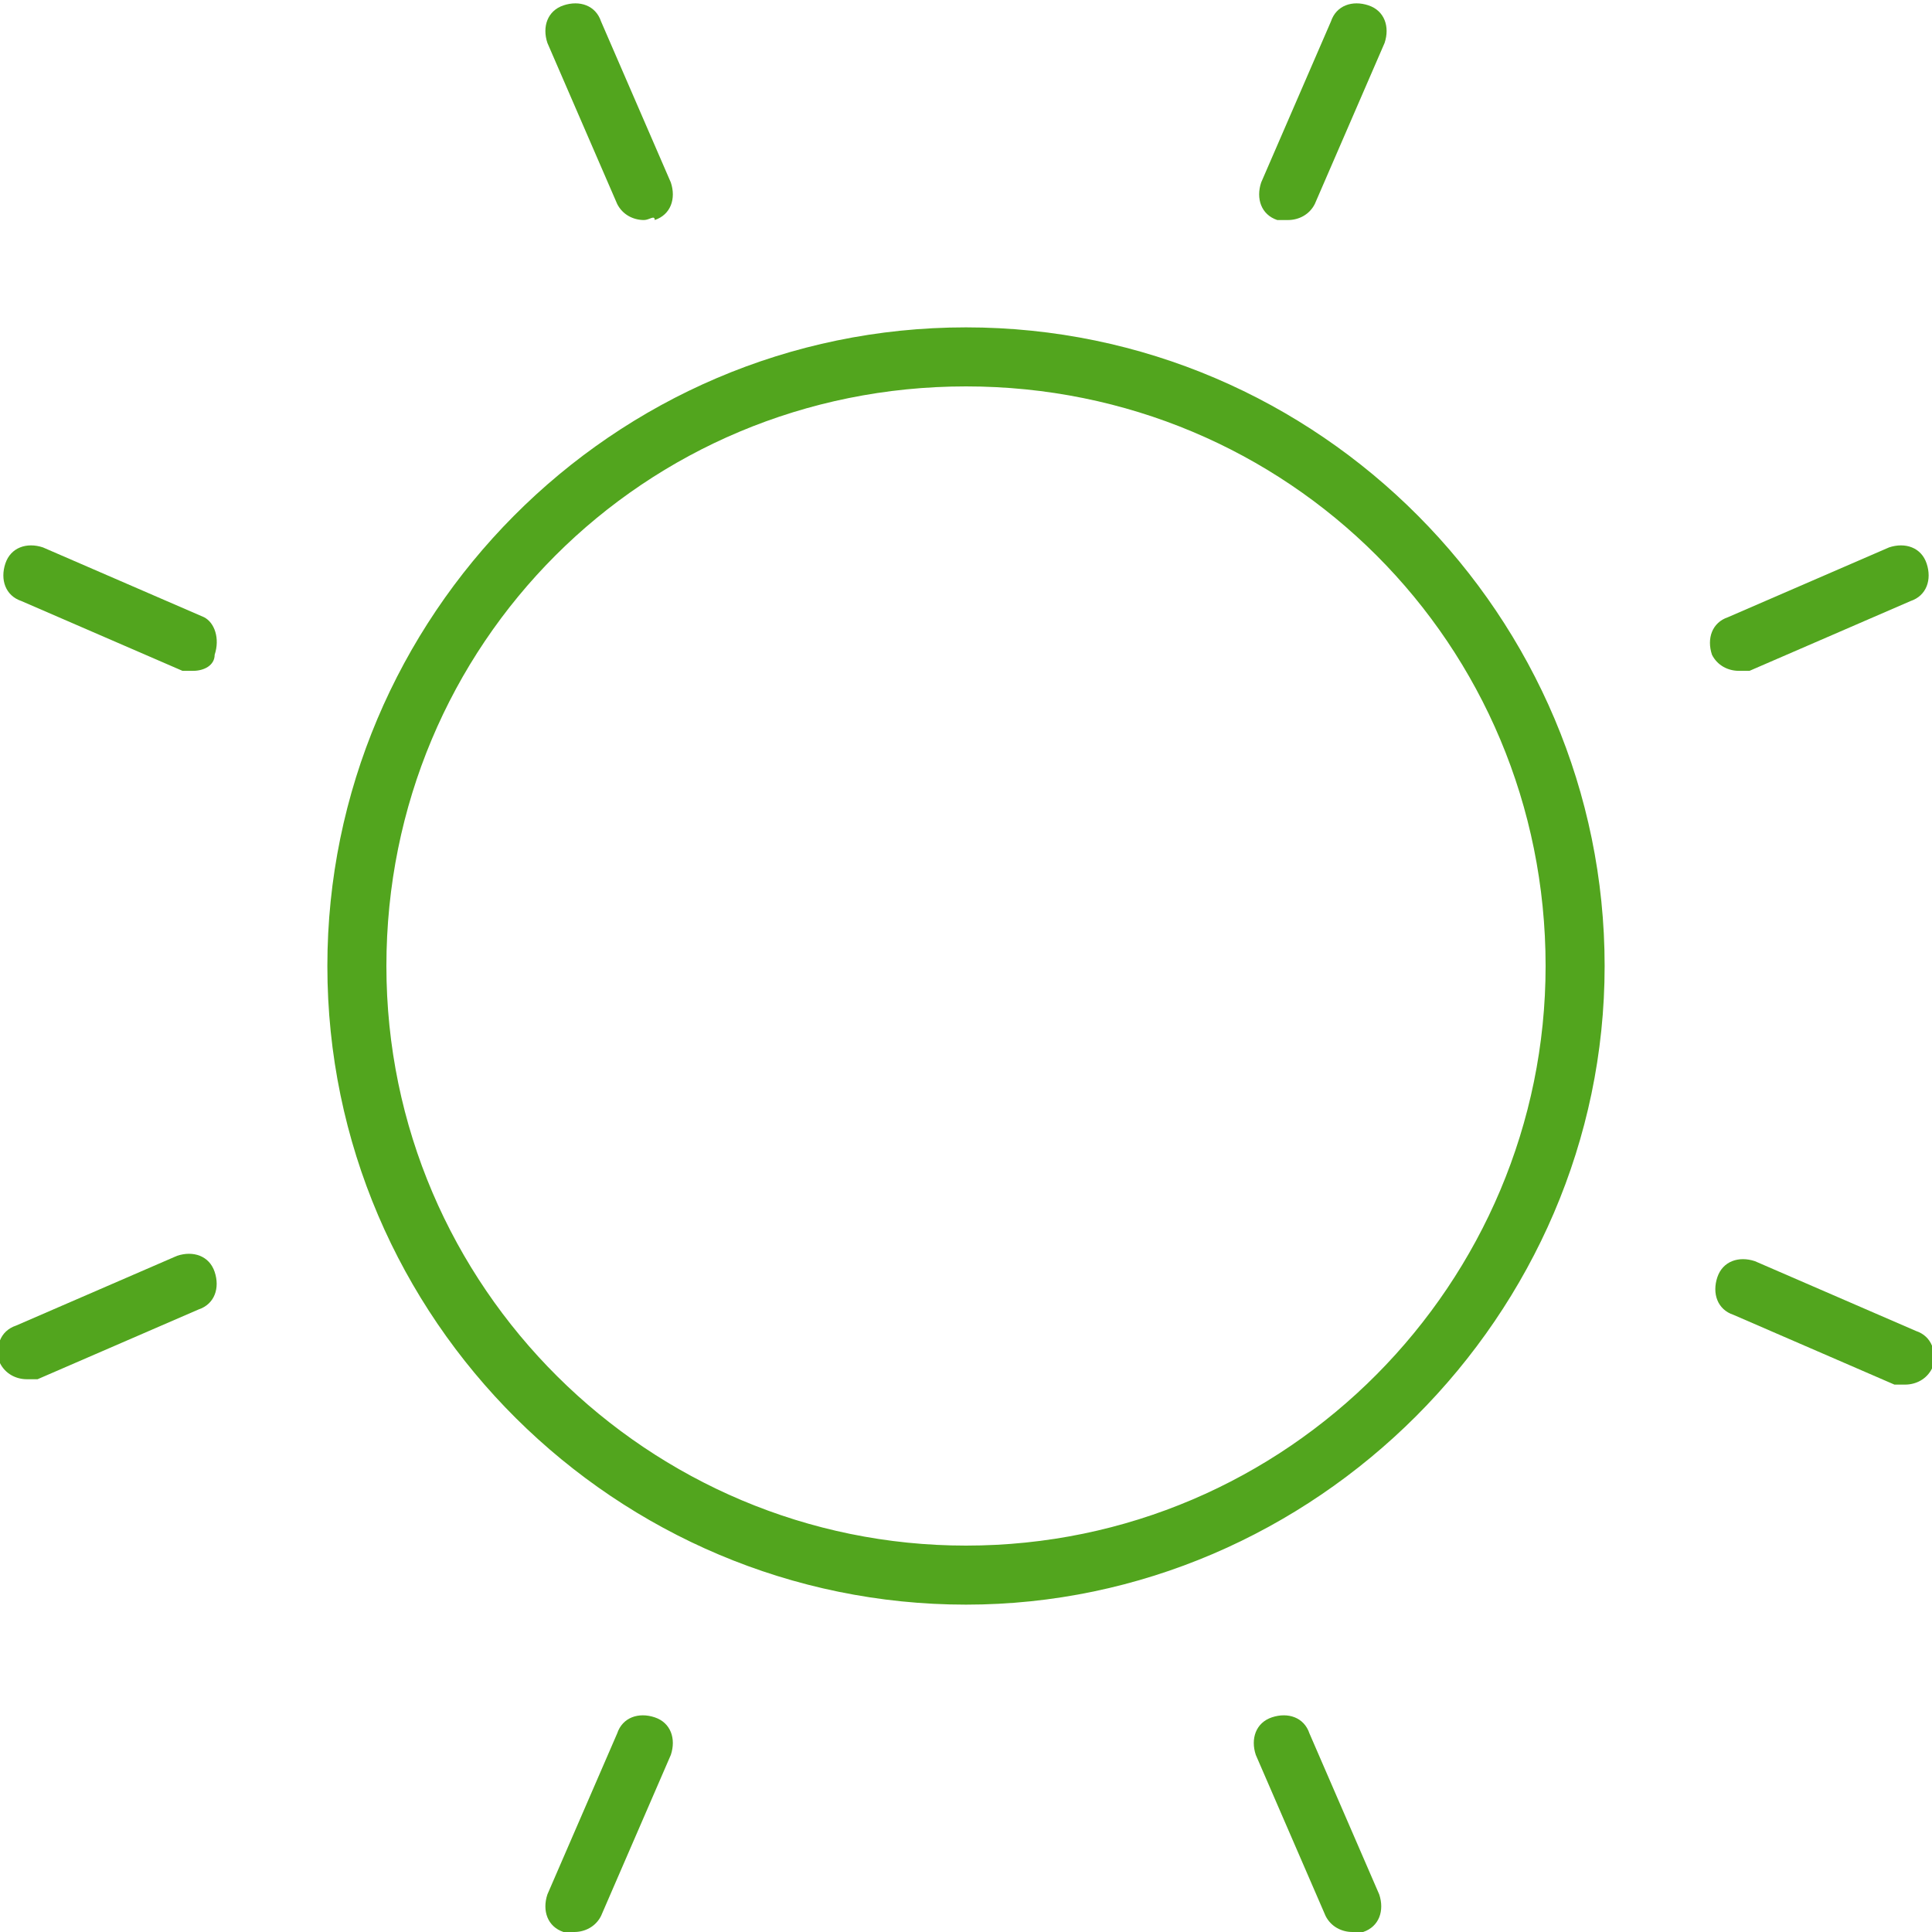 <?xml version="1.0" encoding="utf-8"?>
<!-- Generator: Adobe Illustrator 18.1.1, SVG Export Plug-In . SVG Version: 6.00 Build 0)  -->
<svg version="1.1" id="Calque_1" xmlns="http://www.w3.org/2000/svg" xmlns:xlink="http://www.w3.org/1999/xlink" x="0px" y="0px"
	 width="36px" height="36px" viewBox="0 0 36 36" enable-background="new 0 0 36 36" xml:space="preserve">
<g id="_x38_">
	<g>
		<path fill="#52A51E" d="M0.5,25.7c-0.2,0-0.4-0.1-0.5-0.3c-0.1-0.3,0-0.6,0.3-0.7l3-1.3c0.3-0.1,0.6,0,0.7,0.3
			c0.1,0.3,0,0.6-0.3,0.7l-3,1.3C0.6,25.7,0.6,25.7,0.5,25.7z"/>
	</g>
	<g>
		<path fill="#52A51E" d="M32.4,12.5c-0.2,0-0.4-0.1-0.5-0.3c-0.1-0.3,0-0.6,0.3-0.7l3-1.3c0.3-0.1,0.6,0,0.7,0.3
			c0.1,0.3,0,0.6-0.3,0.7l-3,1.3C32.6,12.5,32.5,12.5,32.4,12.5z"/>
	</g>
	<g>
		<path fill="#52A51E" d="M10.7,36c-0.1,0-0.1,0-0.2,0c-0.3-0.1-0.4-0.4-0.3-0.7l1.3-3c0.1-0.3,0.4-0.4,0.7-0.3
			c0.3,0.1,0.4,0.4,0.3,0.7l-1.3,3C11.1,35.9,10.9,36,10.7,36z"/>
	</g>
	<g>
		<path fill="#52A51E" d="M24,4.1c-0.1,0-0.1,0-0.2,0c-0.3-0.1-0.4-0.4-0.3-0.7l1.3-3c0.1-0.3,0.4-0.4,0.7-0.3
			c0.3,0.1,0.4,0.4,0.3,0.7l-1.3,3C24.4,4,24.2,4.1,24,4.1z"/>
	</g>
	<g>
		<path fill="#52A51E" d="M12,4.1c-0.2,0-0.4-0.1-0.5-0.3l-1.3-3c-0.1-0.3,0-0.6,0.3-0.7c0.3-0.1,0.6,0,0.7,0.3l1.3,3
			c0.1,0.3,0,0.6-0.3,0.7C12.2,4,12.1,4.1,12,4.1z"/>
	</g>
	<g>
		<path fill="#52A51E" d="M25.2,36c-0.2,0-0.4-0.1-0.5-0.3l-1.3-3c-0.1-0.3,0-0.6,0.3-0.7c0.3-0.1,0.6,0,0.7,0.3l1.3,3
			c0.1,0.3,0,0.6-0.3,0.7C25.3,36,25.3,36,25.2,36z"/>
	</g>
	<g>
		<path fill="#52A51E" d="M35.5,25.8c-0.1,0-0.1,0-0.2,0l-3-1.3c-0.3-0.1-0.4-0.4-0.3-0.7c0.1-0.3,0.4-0.4,0.7-0.3l3,1.3
			c0.3,0.1,0.4,0.4,0.3,0.7C35.9,25.7,35.7,25.8,35.5,25.8z"/>
	</g>
	<g>
		<path fill="#52A51E" d="M3.6,12.5c-0.1,0-0.1,0-0.2,0l-3-1.3c-0.3-0.1-0.4-0.4-0.3-0.7c0.1-0.3,0.4-0.4,0.7-0.3l3,1.3
			C4,11.6,4.1,11.9,4,12.2C4,12.4,3.8,12.5,3.6,12.5z"/>
	</g>
	<g>
		<path fill="#52A51E" d="M18,29.9c-6.5,0-11.9-5.3-11.9-11.9c0-6.5,5.3-11.9,11.9-11.9S29.9,11.5,29.9,18
			C29.9,24.5,24.5,29.9,18,29.9z M18,7.2C12,7.2,7.2,12,7.2,18c0,6,4.9,10.8,10.8,10.8c6,0,10.8-4.9,10.8-10.8
			C28.8,12,24,7.2,18,7.2z"/>
	</g>
</g>
</svg>
